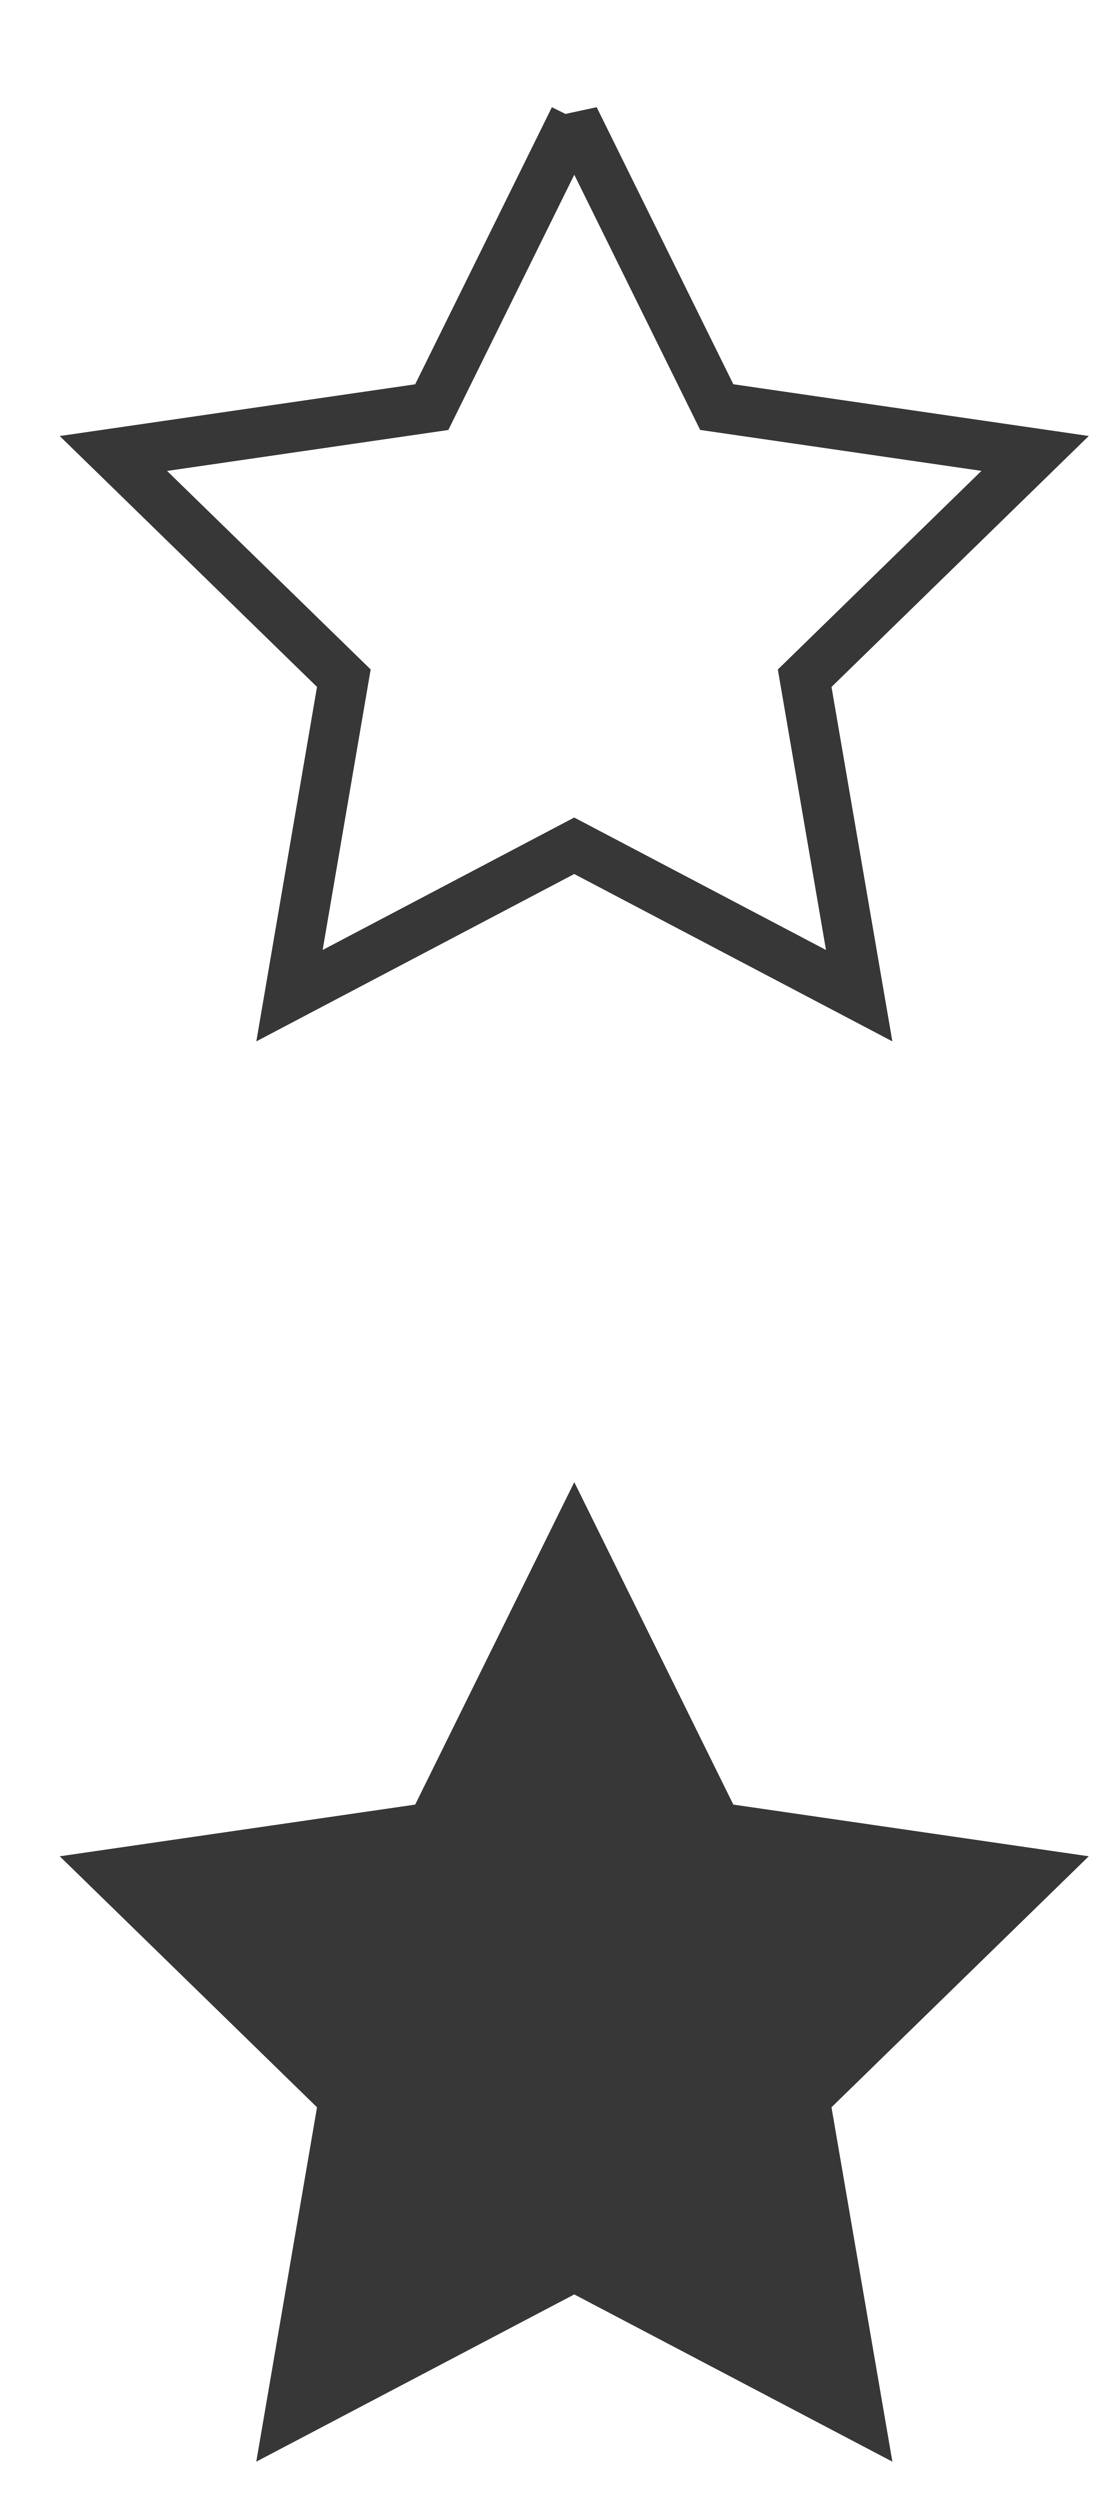 <svg width="22" height="50" xmlns="http://www.w3.org/2000/svg"><g fill="none"><path fill="#373737" d="M11.496 45.89L5.13 49.235l1.216-7.088-5.15-5.02 7.115-1.034 3.185-6.45 3.184 6.45 7.115 1.034-5.15 5.02 1.219 7.088z"/><path d="M11.496 2.365l2.852 5.777 6.373.927-4.613 4.496 1.091 6.349-5.704-2.998-5.7 2.998 1.088-6.35L2.27 9.07l6.373-.927 2.853-5.777z" stroke="#373737"/></g></svg>